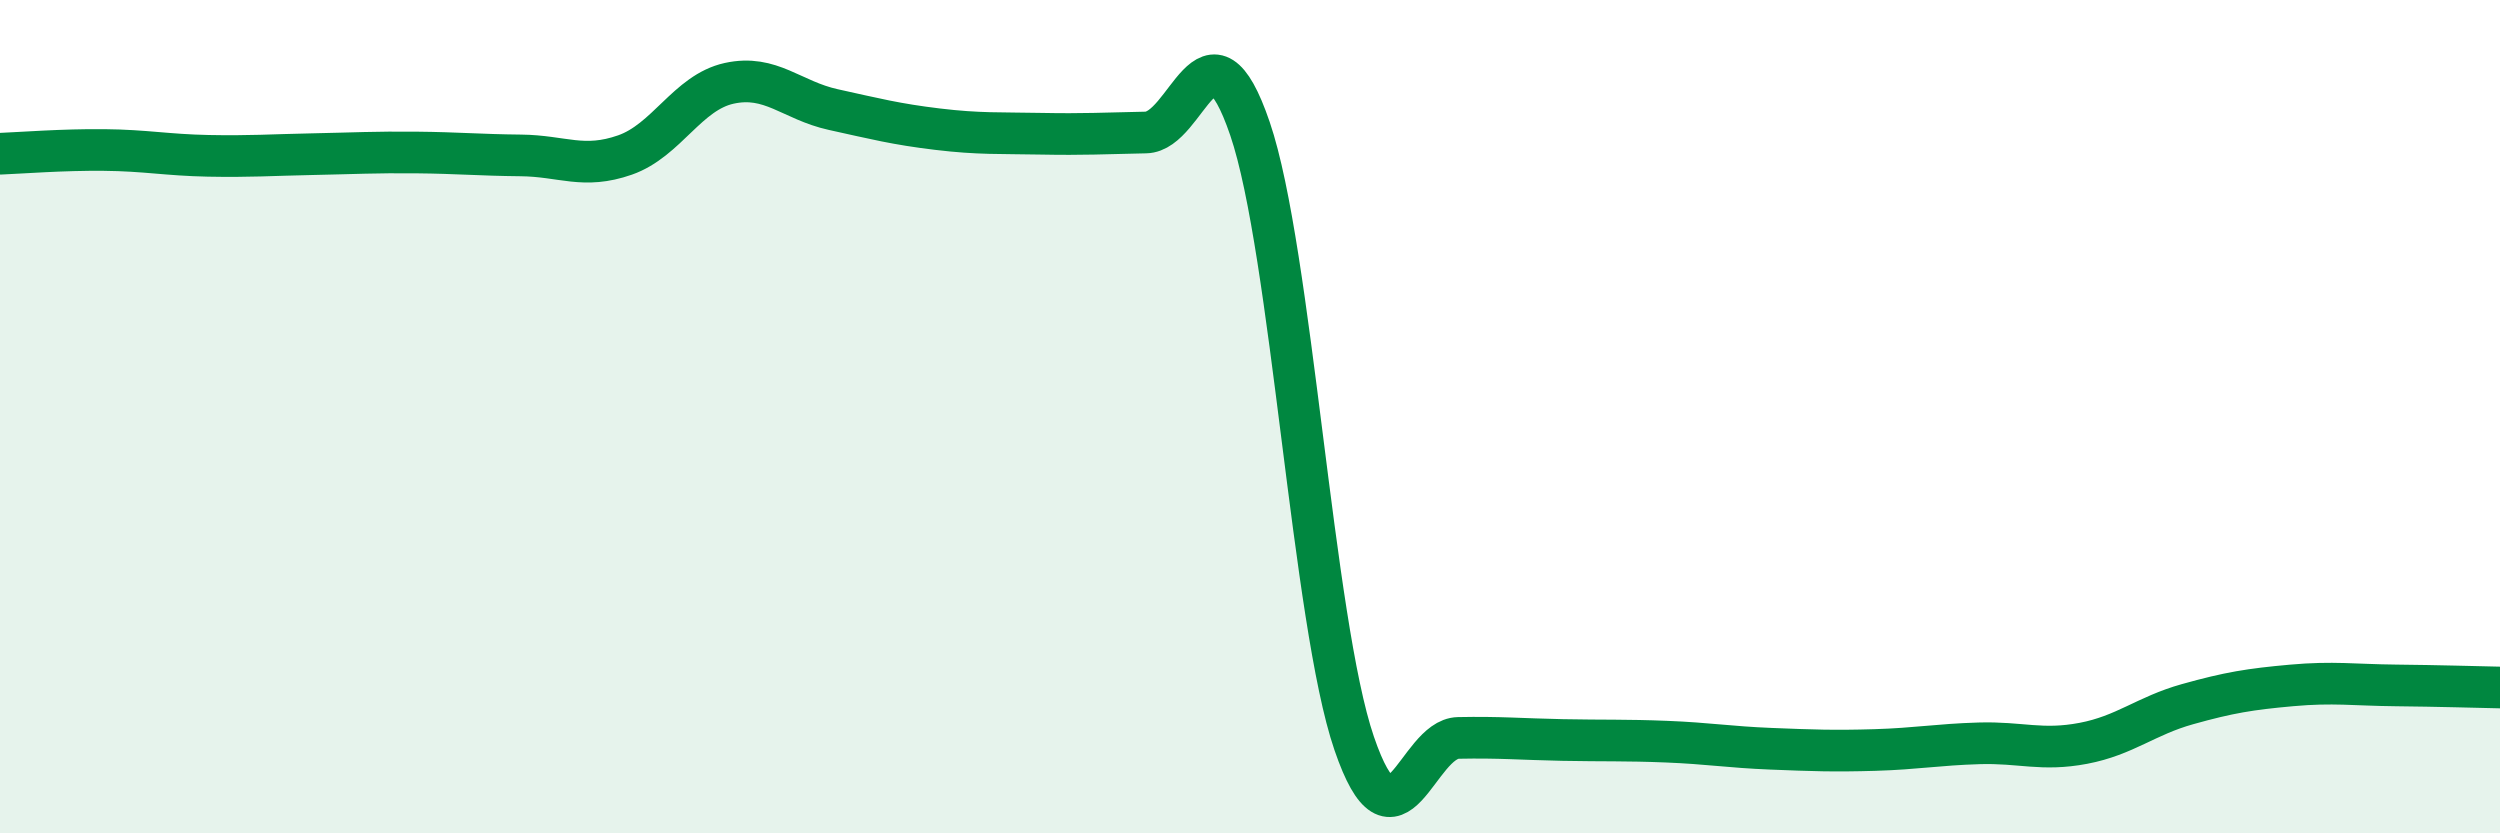 
    <svg width="60" height="20" viewBox="0 0 60 20" xmlns="http://www.w3.org/2000/svg">
      <path
        d="M 0,3.69 C 0.5,3.67 1.5,3.59 2.5,3.6 C 3.5,3.61 4,3.72 5,3.74 C 6,3.76 6.5,3.72 7.5,3.7 C 8.5,3.68 9,3.65 10,3.66 C 11,3.67 11.5,3.72 12.5,3.73 C 13.5,3.74 14,4.07 15,3.72 C 16,3.37 16.5,2.22 17.5,2 C 18.5,1.78 19,2.41 20,2.63 C 21,2.85 21.5,2.98 22.5,3.1 C 23.5,3.22 24,3.19 25,3.21 C 26,3.23 26.5,3.2 27.5,3.18 C 28.5,3.16 29,0.16 30,3.09 C 31,6.02 31.5,14.92 32.5,17.84 C 33.5,20.76 34,17.73 35,17.71 C 36,17.69 36.5,17.74 37.5,17.76 C 38.5,17.78 39,17.76 40,17.8 C 41,17.84 41.5,17.93 42.5,17.97 C 43.5,18.01 44,18.03 45,18 C 46,17.97 46.5,17.87 47.5,17.84 C 48.5,17.81 49,18.03 50,17.84 C 51,17.65 51.5,17.18 52.5,16.9 C 53.5,16.62 54,16.54 55,16.45 C 56,16.36 56.5,16.44 57.5,16.45 C 58.5,16.46 59.5,16.49 60,16.5L60 20L0 20Z"
        fill="#008740"
        opacity="0.1"
        stroke-linecap="round"
        stroke-linejoin="round"
      />
      <path
        d="M 0,3.69 C 0.5,3.67 1.5,3.59 2.5,3.6 C 3.5,3.61 4,3.72 5,3.74 C 6,3.76 6.5,3.72 7.5,3.7 C 8.5,3.68 9,3.65 10,3.66 C 11,3.67 11.5,3.72 12.5,3.73 C 13.5,3.74 14,4.07 15,3.72 C 16,3.37 16.5,2.22 17.5,2 C 18.5,1.78 19,2.41 20,2.63 C 21,2.85 21.5,2.98 22.5,3.1 C 23.5,3.22 24,3.19 25,3.21 C 26,3.23 26.5,3.2 27.5,3.18 C 28.5,3.16 29,0.16 30,3.09 C 31,6.02 31.5,14.92 32.5,17.84 C 33.5,20.76 34,17.73 35,17.71 C 36,17.69 36.5,17.74 37.5,17.76 C 38.5,17.78 39,17.76 40,17.8 C 41,17.84 41.5,17.93 42.5,17.97 C 43.5,18.01 44,18.03 45,18 C 46,17.97 46.5,17.87 47.5,17.84 C 48.5,17.81 49,18.03 50,17.84 C 51,17.65 51.5,17.18 52.5,16.9 C 53.5,16.62 54,16.54 55,16.45 C 56,16.36 56.5,16.44 57.5,16.45 C 58.5,16.46 59.5,16.49 60,16.5"
        stroke="#008740"
        stroke-width="1"
        fill="none"
        stroke-linecap="round"
        stroke-linejoin="round"
      />
    </svg>
  